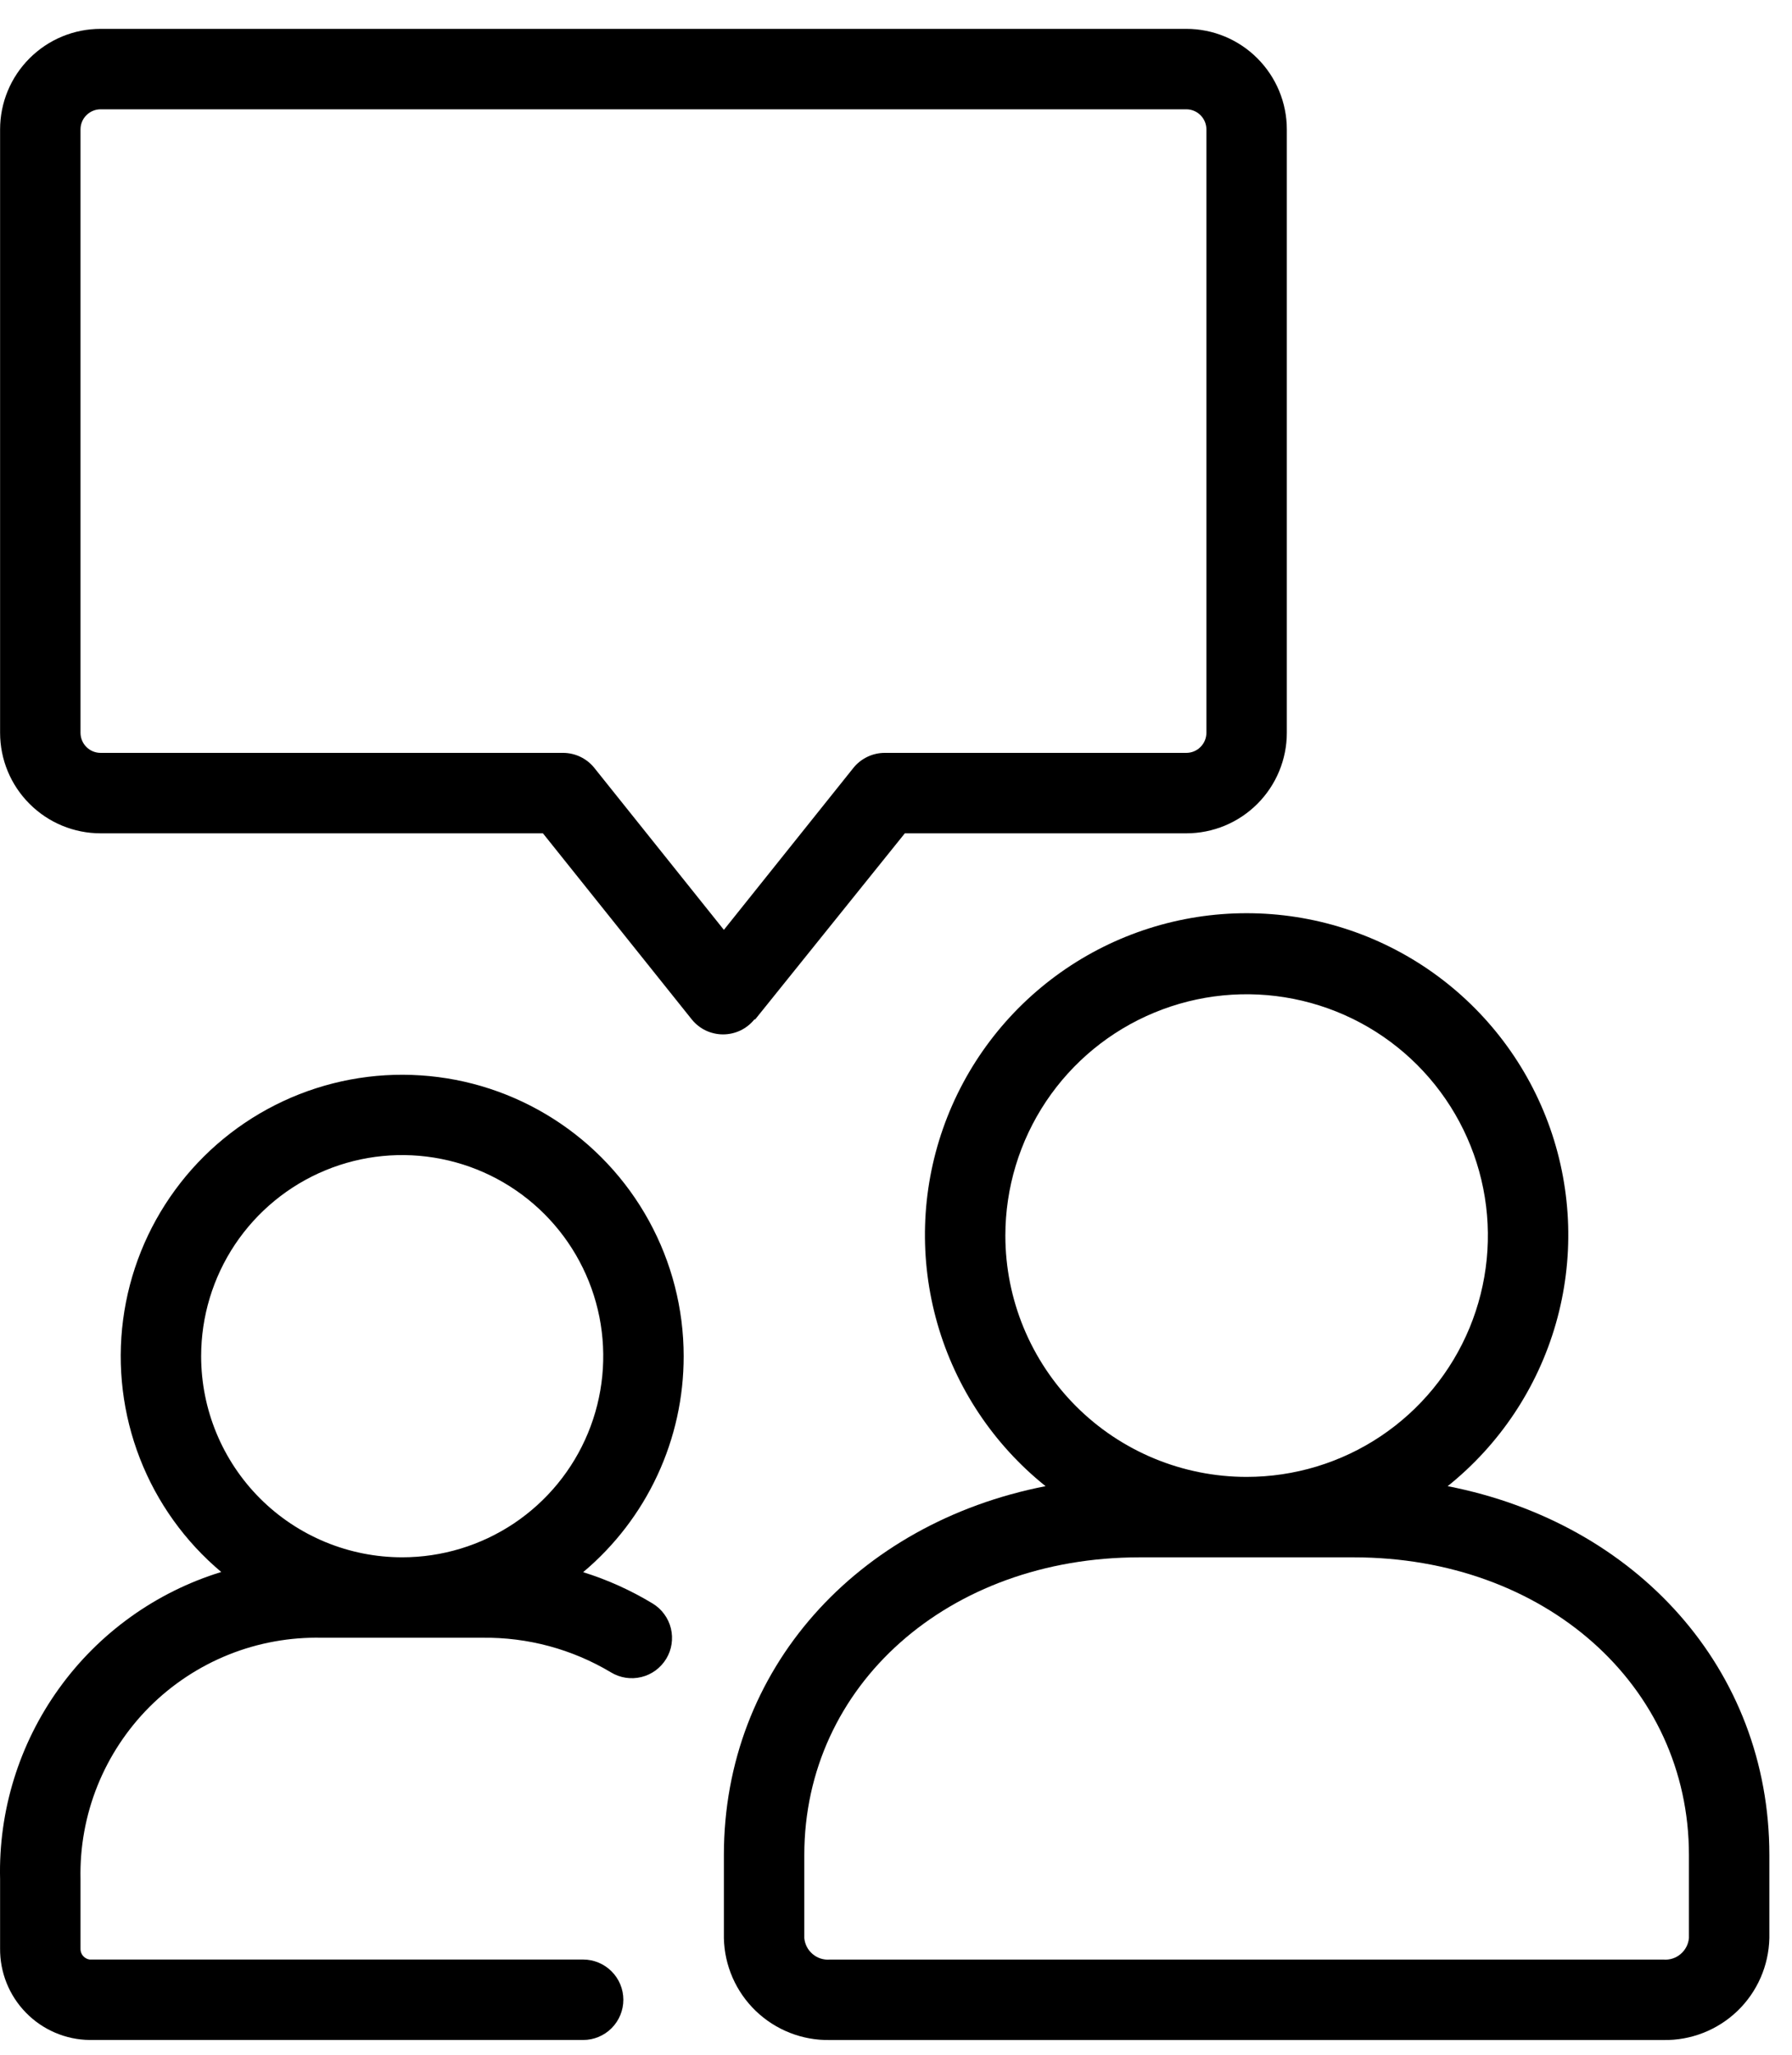 <svg width="41" height="47" viewBox="0 0 41 47" fill="none" xmlns="http://www.w3.org/2000/svg">
<path d="M33.122 33.992C34.312 33.039 35.177 31.74 35.597 30.274C36.017 28.808 35.971 27.248 35.467 25.809C34.962 24.37 34.022 23.124 32.778 22.242C31.534 21.36 30.047 20.887 28.522 20.887C26.997 20.887 25.51 21.36 24.266 22.242C23.022 23.124 22.082 24.37 21.577 25.809C21.072 27.248 21.027 28.808 21.447 30.274C21.867 31.74 22.732 33.039 23.922 33.992C19.607 34.834 16.562 38.178 16.562 42.428V44.328C16.575 44.959 16.838 45.558 17.292 45.995C17.747 46.432 18.356 46.671 18.986 46.66H38.058C38.688 46.671 39.297 46.432 39.752 45.995C40.206 45.558 40.468 44.959 40.482 44.328V42.428C40.482 38.178 37.441 34.834 33.122 33.992ZM23.002 28.261C23.002 27.169 23.326 26.102 23.932 25.194C24.539 24.286 25.401 23.578 26.41 23.161C27.418 22.743 28.528 22.634 29.599 22.847C30.67 23.06 31.653 23.585 32.425 24.357C33.197 25.129 33.723 26.113 33.936 27.184C34.149 28.254 34.039 29.364 33.622 30.373C33.204 31.381 32.496 32.244 31.589 32.85C30.681 33.457 29.614 33.78 28.522 33.78C27.058 33.78 25.654 33.199 24.619 32.164C23.584 31.128 23.002 29.724 23.002 28.261ZM38.642 44.328C38.629 44.471 38.56 44.602 38.451 44.694C38.342 44.787 38.2 44.832 38.058 44.82H18.986C18.844 44.832 18.702 44.787 18.593 44.694C18.483 44.602 18.415 44.471 18.402 44.328V42.428C18.402 38.546 21.7 35.62 26.07 35.62H30.974C35.344 35.62 38.642 38.546 38.642 42.428V44.328Z" fill="black"/>
<path d="M15.642 31.019C15.642 29.936 15.368 28.871 14.847 27.922C14.326 26.973 13.574 26.171 12.661 25.59C11.747 25.008 10.702 24.666 9.622 24.596C8.541 24.525 7.461 24.728 6.479 25.186C5.498 25.644 4.648 26.341 4.008 27.215C3.368 28.088 2.958 29.108 2.817 30.182C2.676 31.255 2.808 32.347 3.2 33.356C3.592 34.365 4.233 35.259 5.062 35.955C3.568 36.414 2.265 37.349 1.352 38.617C0.438 39.885 -0.036 41.417 0.002 42.979V44.561C-0.004 45.111 0.208 45.64 0.592 46.033C0.976 46.427 1.5 46.652 2.049 46.659H13.342C13.586 46.659 13.82 46.562 13.992 46.39C14.165 46.217 14.262 45.983 14.262 45.739C14.262 45.495 14.165 45.261 13.992 45.089C13.82 44.916 13.586 44.819 13.342 44.819H2.049C1.989 44.81 1.934 44.778 1.895 44.731C1.857 44.683 1.838 44.623 1.842 44.561V42.979C1.826 42.25 1.957 41.525 2.229 40.847C2.501 40.17 2.907 39.555 3.422 39.039C3.938 38.524 4.553 38.118 5.23 37.846C5.908 37.574 6.633 37.443 7.362 37.459H11.042C12.075 37.446 13.091 37.72 13.977 38.25C14.185 38.377 14.436 38.416 14.673 38.358C14.791 38.33 14.901 38.278 14.999 38.207C15.096 38.135 15.179 38.045 15.242 37.942C15.305 37.839 15.347 37.724 15.365 37.605C15.383 37.485 15.378 37.363 15.35 37.246C15.321 37.128 15.27 37.018 15.198 36.92C15.127 36.822 15.037 36.74 14.934 36.677C14.434 36.374 13.9 36.133 13.342 35.959C14.063 35.354 14.643 34.598 15.04 33.745C15.438 32.891 15.643 31.961 15.642 31.019ZM4.602 31.019C4.602 30.109 4.872 29.22 5.377 28.463C5.883 27.707 6.601 27.117 7.442 26.769C8.282 26.421 9.207 26.33 10.099 26.508C10.992 26.685 11.811 27.123 12.455 27.767C13.098 28.41 13.536 29.229 13.714 30.122C13.891 31.014 13.8 31.939 13.452 32.779C13.104 33.62 12.514 34.338 11.758 34.844C11.001 35.349 10.112 35.619 9.202 35.619C7.982 35.619 6.812 35.135 5.949 34.272C5.087 33.409 4.602 32.239 4.602 31.019Z" fill="black"/>
<path d="M17.279 23.315L20.702 19.06H27.142C27.752 19.06 28.337 18.818 28.768 18.386C29.199 17.955 29.442 17.37 29.442 16.76V2.96C29.442 2.35 29.199 1.765 28.768 1.334C28.337 0.902 27.752 0.66 27.142 0.66H2.302C1.692 0.66 1.107 0.902 0.676 1.334C0.244 1.765 0.002 2.35 0.002 2.96V16.76C0.002 17.37 0.244 17.955 0.676 18.386C1.107 18.818 1.692 19.06 2.302 19.06H12.422L15.826 23.315C15.912 23.422 16.021 23.509 16.145 23.569C16.27 23.628 16.406 23.659 16.543 23.659C16.681 23.659 16.817 23.628 16.941 23.569C17.066 23.509 17.175 23.422 17.261 23.315H17.279ZM13.599 17.565C13.513 17.457 13.404 17.371 13.28 17.311C13.156 17.251 13.02 17.22 12.882 17.22H2.302C2.18 17.22 2.063 17.172 1.977 17.085C1.89 16.999 1.842 16.882 1.842 16.76V2.96C1.842 2.838 1.89 2.721 1.977 2.635C2.063 2.549 2.18 2.5 2.302 2.5H27.142C27.264 2.5 27.381 2.549 27.467 2.635C27.553 2.721 27.602 2.838 27.602 2.96V16.76C27.602 16.882 27.553 16.999 27.467 17.085C27.381 17.172 27.264 17.22 27.142 17.22H20.242C20.104 17.22 19.968 17.251 19.844 17.311C19.72 17.371 19.61 17.457 19.524 17.565L16.562 21.268L13.599 17.565Z" fill="black"/>
</svg>
